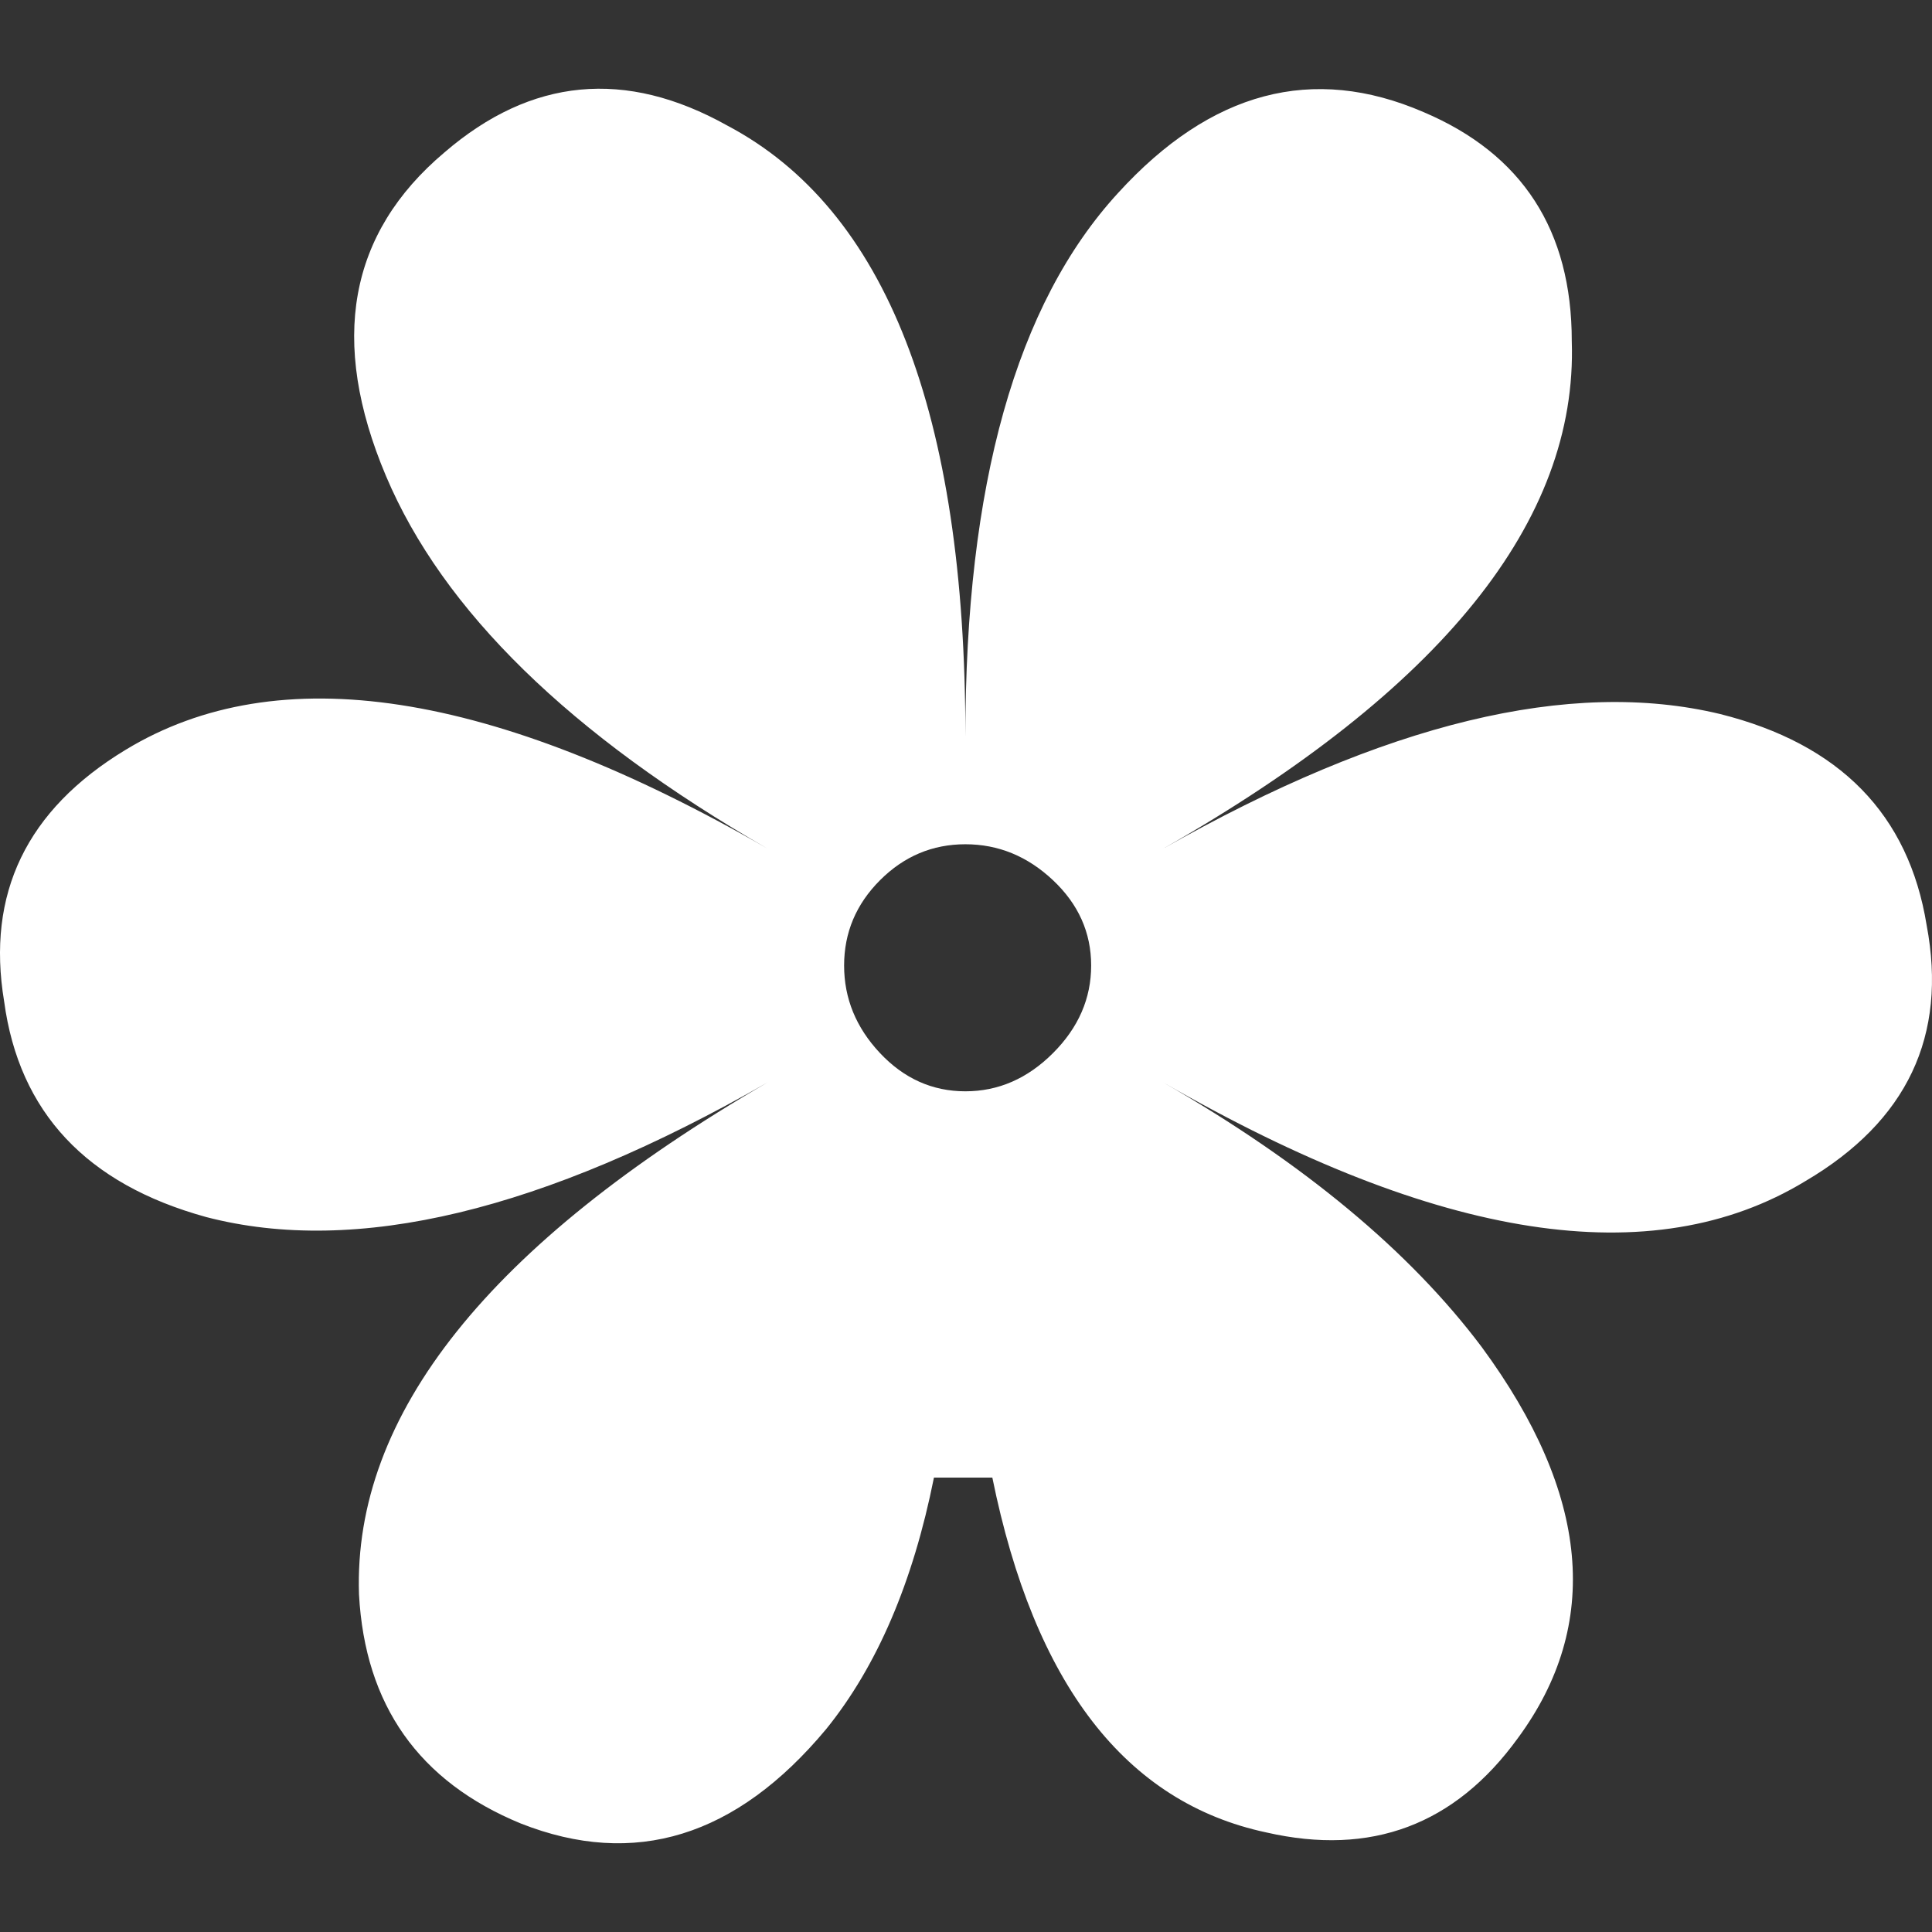 <?xml version="1.0" encoding="iso-8859-1"?>
<!-- Generator: Adobe Illustrator 18.1.1, SVG Export Plug-In . SVG Version: 6.00 Build 0)  -->
<svg version="1.1" id="Capa_1" xmlns="http://www.w3.org/2000/svg" xmlns:xlink="http://www.w3.org/1999/xlink" x="0px" y="0px"
	 viewBox="0 0 430.119 430.119" style="enable-background:new 0 0 430.119 430.119;" xml:space="preserve">
<rect x="0" y="0" width="430.119" height="430.119" fill="#333333" stroke="none"/>
<g>
	<g>
		<path style="fill:#ffffff;" d="M428.923,205.956c-4-24.667-19.332-40.333-46-47c-33.332-8-74.666,2-124,30
			c62-35.333,92.334-73,91-113c0-24.667-11-41.667-33-51c-24.666-10.667-47.334-4.667-68,18c-22.668,24.667-34,65-34,121
			c0-72-17.667-117.333-53-136c-22.667-12.667-43.667-10.667-63,6c-21.333,18-25.667,42-13,72s41,57.667,85,83
			c-61.333-35.334-109-42.668-143-22c-22,13.333-31,32-27,56c3.333,24.667,18.333,40.667,45,48c33.333,8.667,75-1.333,125-30
			c-62,36-92.333,74-91,114c1.333,24.667,13.333,41.667,36,51c25.333,10,48,3,68-21c11.333-14,19.333-32.667,24-56h13
			c9.334,46,29.666,72.333,61,79c23.334,5.333,42-1.667,56-21c18.668-25.333,16-54.333-8-87c-16-21.333-39.666-41-71-59
			c61.334,35.334,109,42.667,143,22C424.591,249.623,433.591,230.623,428.923,205.956z M234.423,234.456
			c-5.666,5.667-12.166,8.5-19.5,8.5s-13.668-2.833-19-8.5c-5.333-5.667-8-12.167-8-19.5s2.667-13.667,8-19s11.667-8,19-8
			s13.833,2.667,19.5,8c5.668,5.334,8.5,11.668,8.5,19C242.923,222.289,240.091,228.789,234.423,234.456z"/>
	</g>
</g>
<g>
</g>
<g>
</g>
<g>
</g>
<g>
</g>
<g>
</g>
<g>
</g>
<g>
</g>
<g>
</g>
<g>
</g>
<g>
</g>
<g>
</g>
<g>
</g>
<g>
</g>
<g>
</g>
<g>
</g>
</svg>
